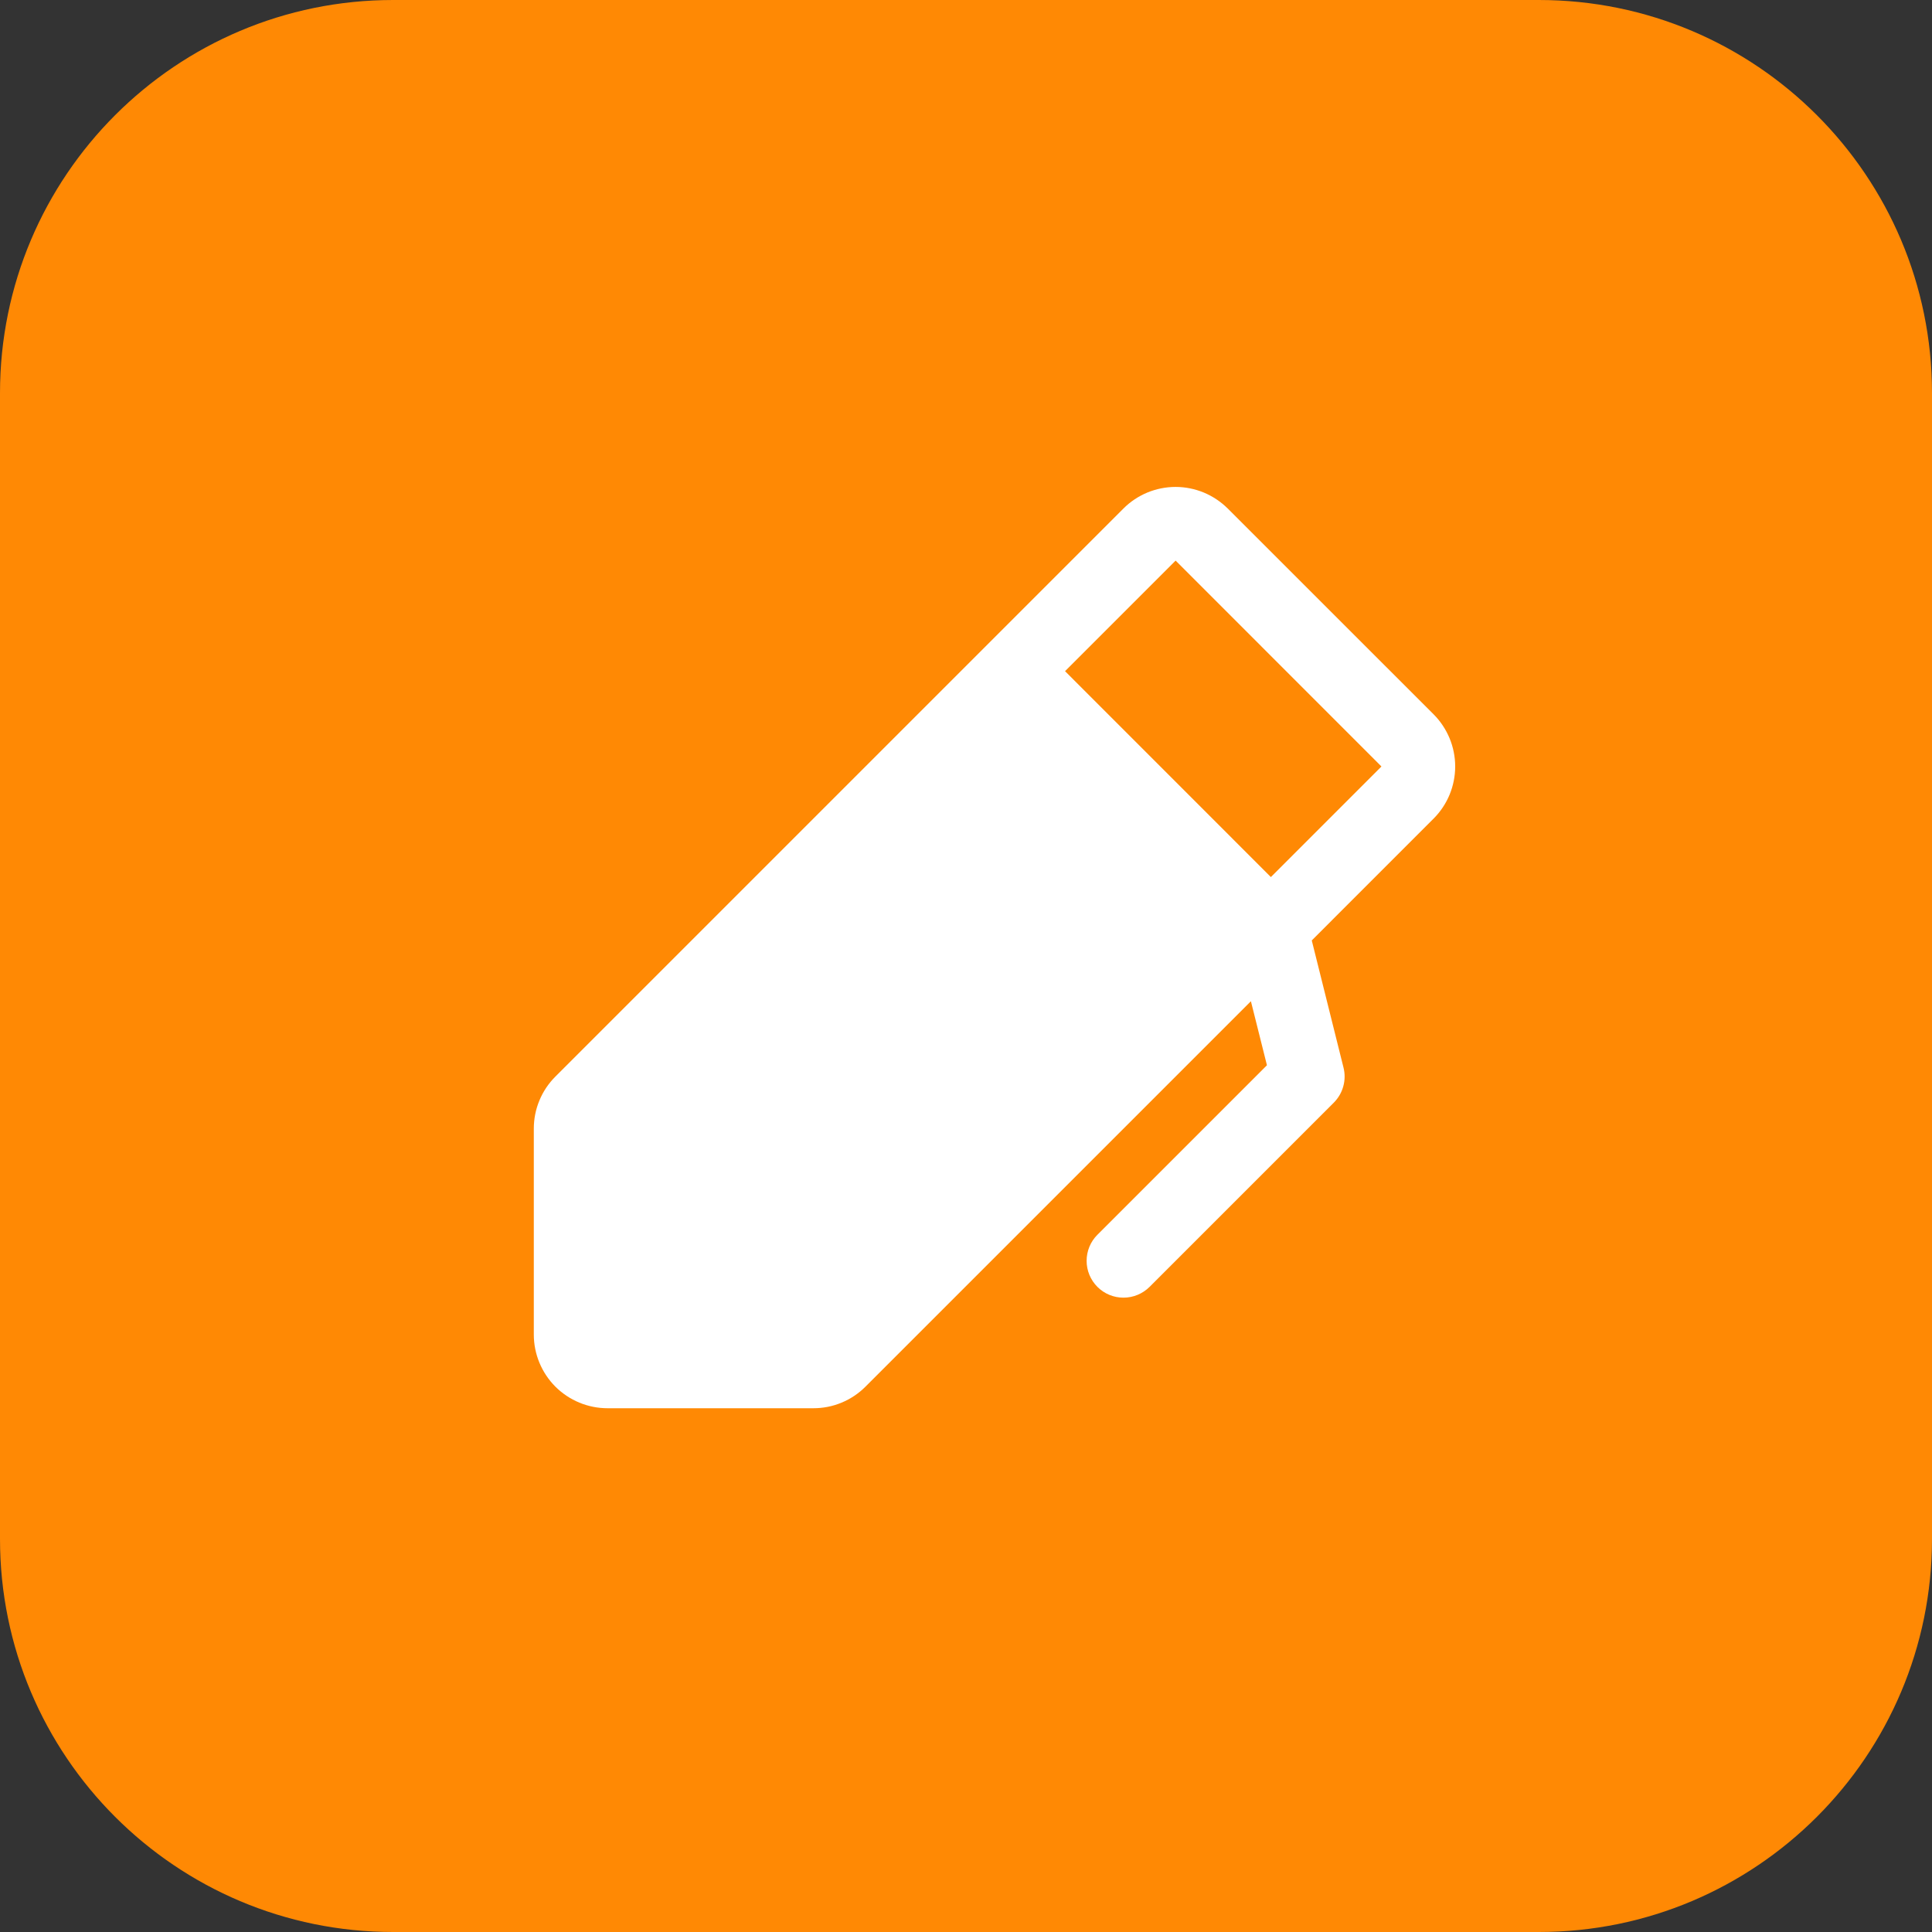 <?xml version="1.0" encoding="utf-8"?>
<svg xmlns="http://www.w3.org/2000/svg" fill="none" height="100%" overflow="visible" preserveAspectRatio="none" style="display: block;" viewBox="0 0 30 30" width="100%">
<rect x="0" y="0" width="30" height="30" fill="#333333" stroke="none"/>
<g id="Frame 2095588746">
<path d="M0 6.104C0 2.733 2.733 0 6.104 0H23.896C27.267 0 30 2.733 30 6.104V23.896C30 27.267 27.267 30 23.896 30H6.104C2.733 30 0 27.267 0 23.896V6.104Z" fill="#FF8904"/>
<g id="Pen">
<path d="M22.261 11.092L19.064 7.896C18.957 7.79 18.831 7.706 18.692 7.648C18.553 7.591 18.405 7.561 18.254 7.561C18.104 7.561 17.955 7.591 17.816 7.648C17.677 7.706 17.551 7.79 17.445 7.896L8.624 16.717C8.518 16.823 8.433 16.949 8.376 17.088C8.318 17.227 8.289 17.375 8.289 17.526V20.723C8.289 21.026 8.41 21.317 8.624 21.532C8.839 21.746 9.13 21.867 9.434 21.867H12.63C12.781 21.867 12.93 21.838 13.068 21.78C13.207 21.723 13.333 21.638 13.439 21.532L19.424 15.547L19.673 16.541L17.041 19.173C16.933 19.28 16.873 19.426 16.873 19.578C16.873 19.73 16.933 19.875 17.041 19.983C17.148 20.09 17.293 20.15 17.445 20.15C17.597 20.15 17.742 20.09 17.85 19.983L20.711 17.122C20.781 17.052 20.832 16.965 20.858 16.87C20.885 16.774 20.886 16.674 20.862 16.578L20.369 14.603L22.261 12.711C22.367 12.605 22.451 12.479 22.509 12.34C22.566 12.201 22.596 12.052 22.596 11.902C22.596 11.751 22.566 11.602 22.509 11.464C22.451 11.325 22.367 11.198 22.261 11.092ZM19.734 13.619L16.538 10.422L18.255 8.705L21.451 11.902L19.734 13.619Z" fill="white" id="Vector"/>
</g>
</g>
</svg>